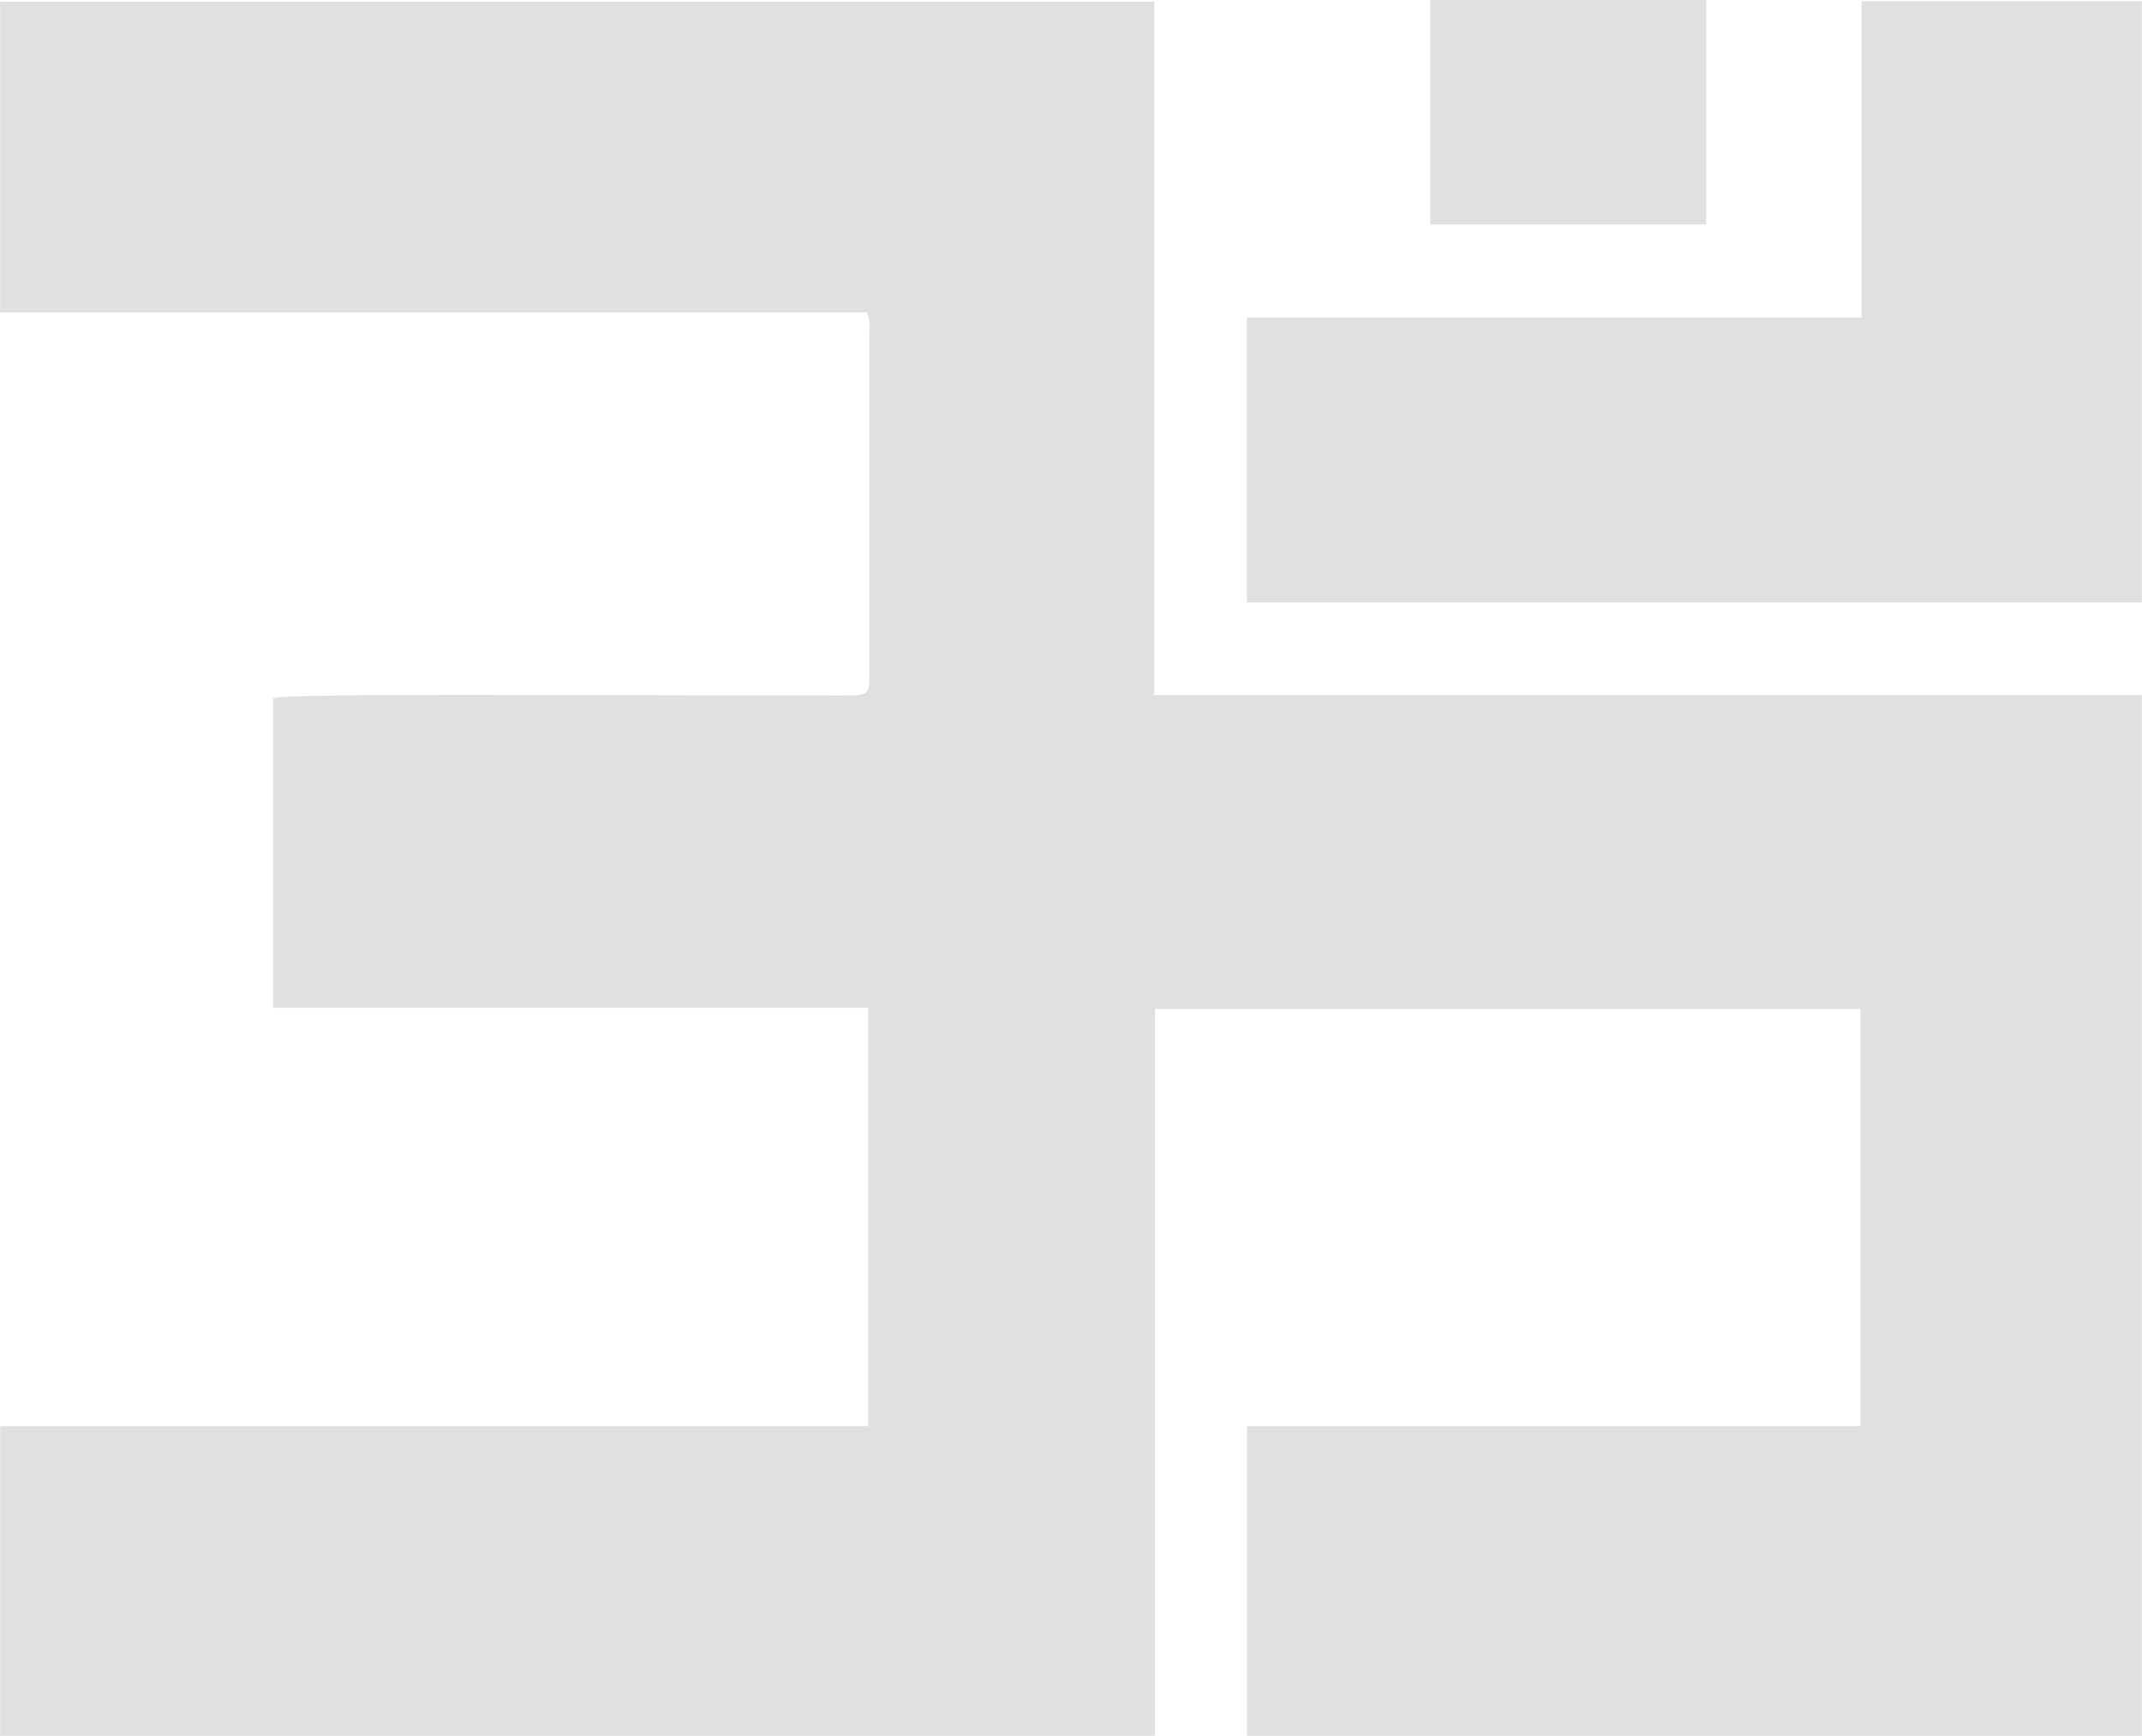 <svg viewBox="0 0 498.06 403.68" xmlns="http://www.w3.org/2000/svg" data-name="Layer 1" id="Layer_1"><defs><style>.cls-1{fill:#e0e0df;}</style></defs><path transform="translate(-0.97 -48.16)" d="M269.39,48.55H1V120.8H202.53c.91,2,.59,3.68.59,5.27q0,38.9,0,77.79c0,6,0,6-6.12,6-69.4,0-130.85-.57-132.51.67v71.94H202.87v97.27H1v72H269.51v-169H433.57v97H290.92v72H499v-242H269.39Z" class="cls-1"></path><path transform="translate(-0.97 -48.16)" d="M433.8,48.42V122H290.9v66.24H499V48.42Z" class="cls-1"></path><rect height="52.17" width="64.15" x="332.58" class="cls-1"></rect></svg>